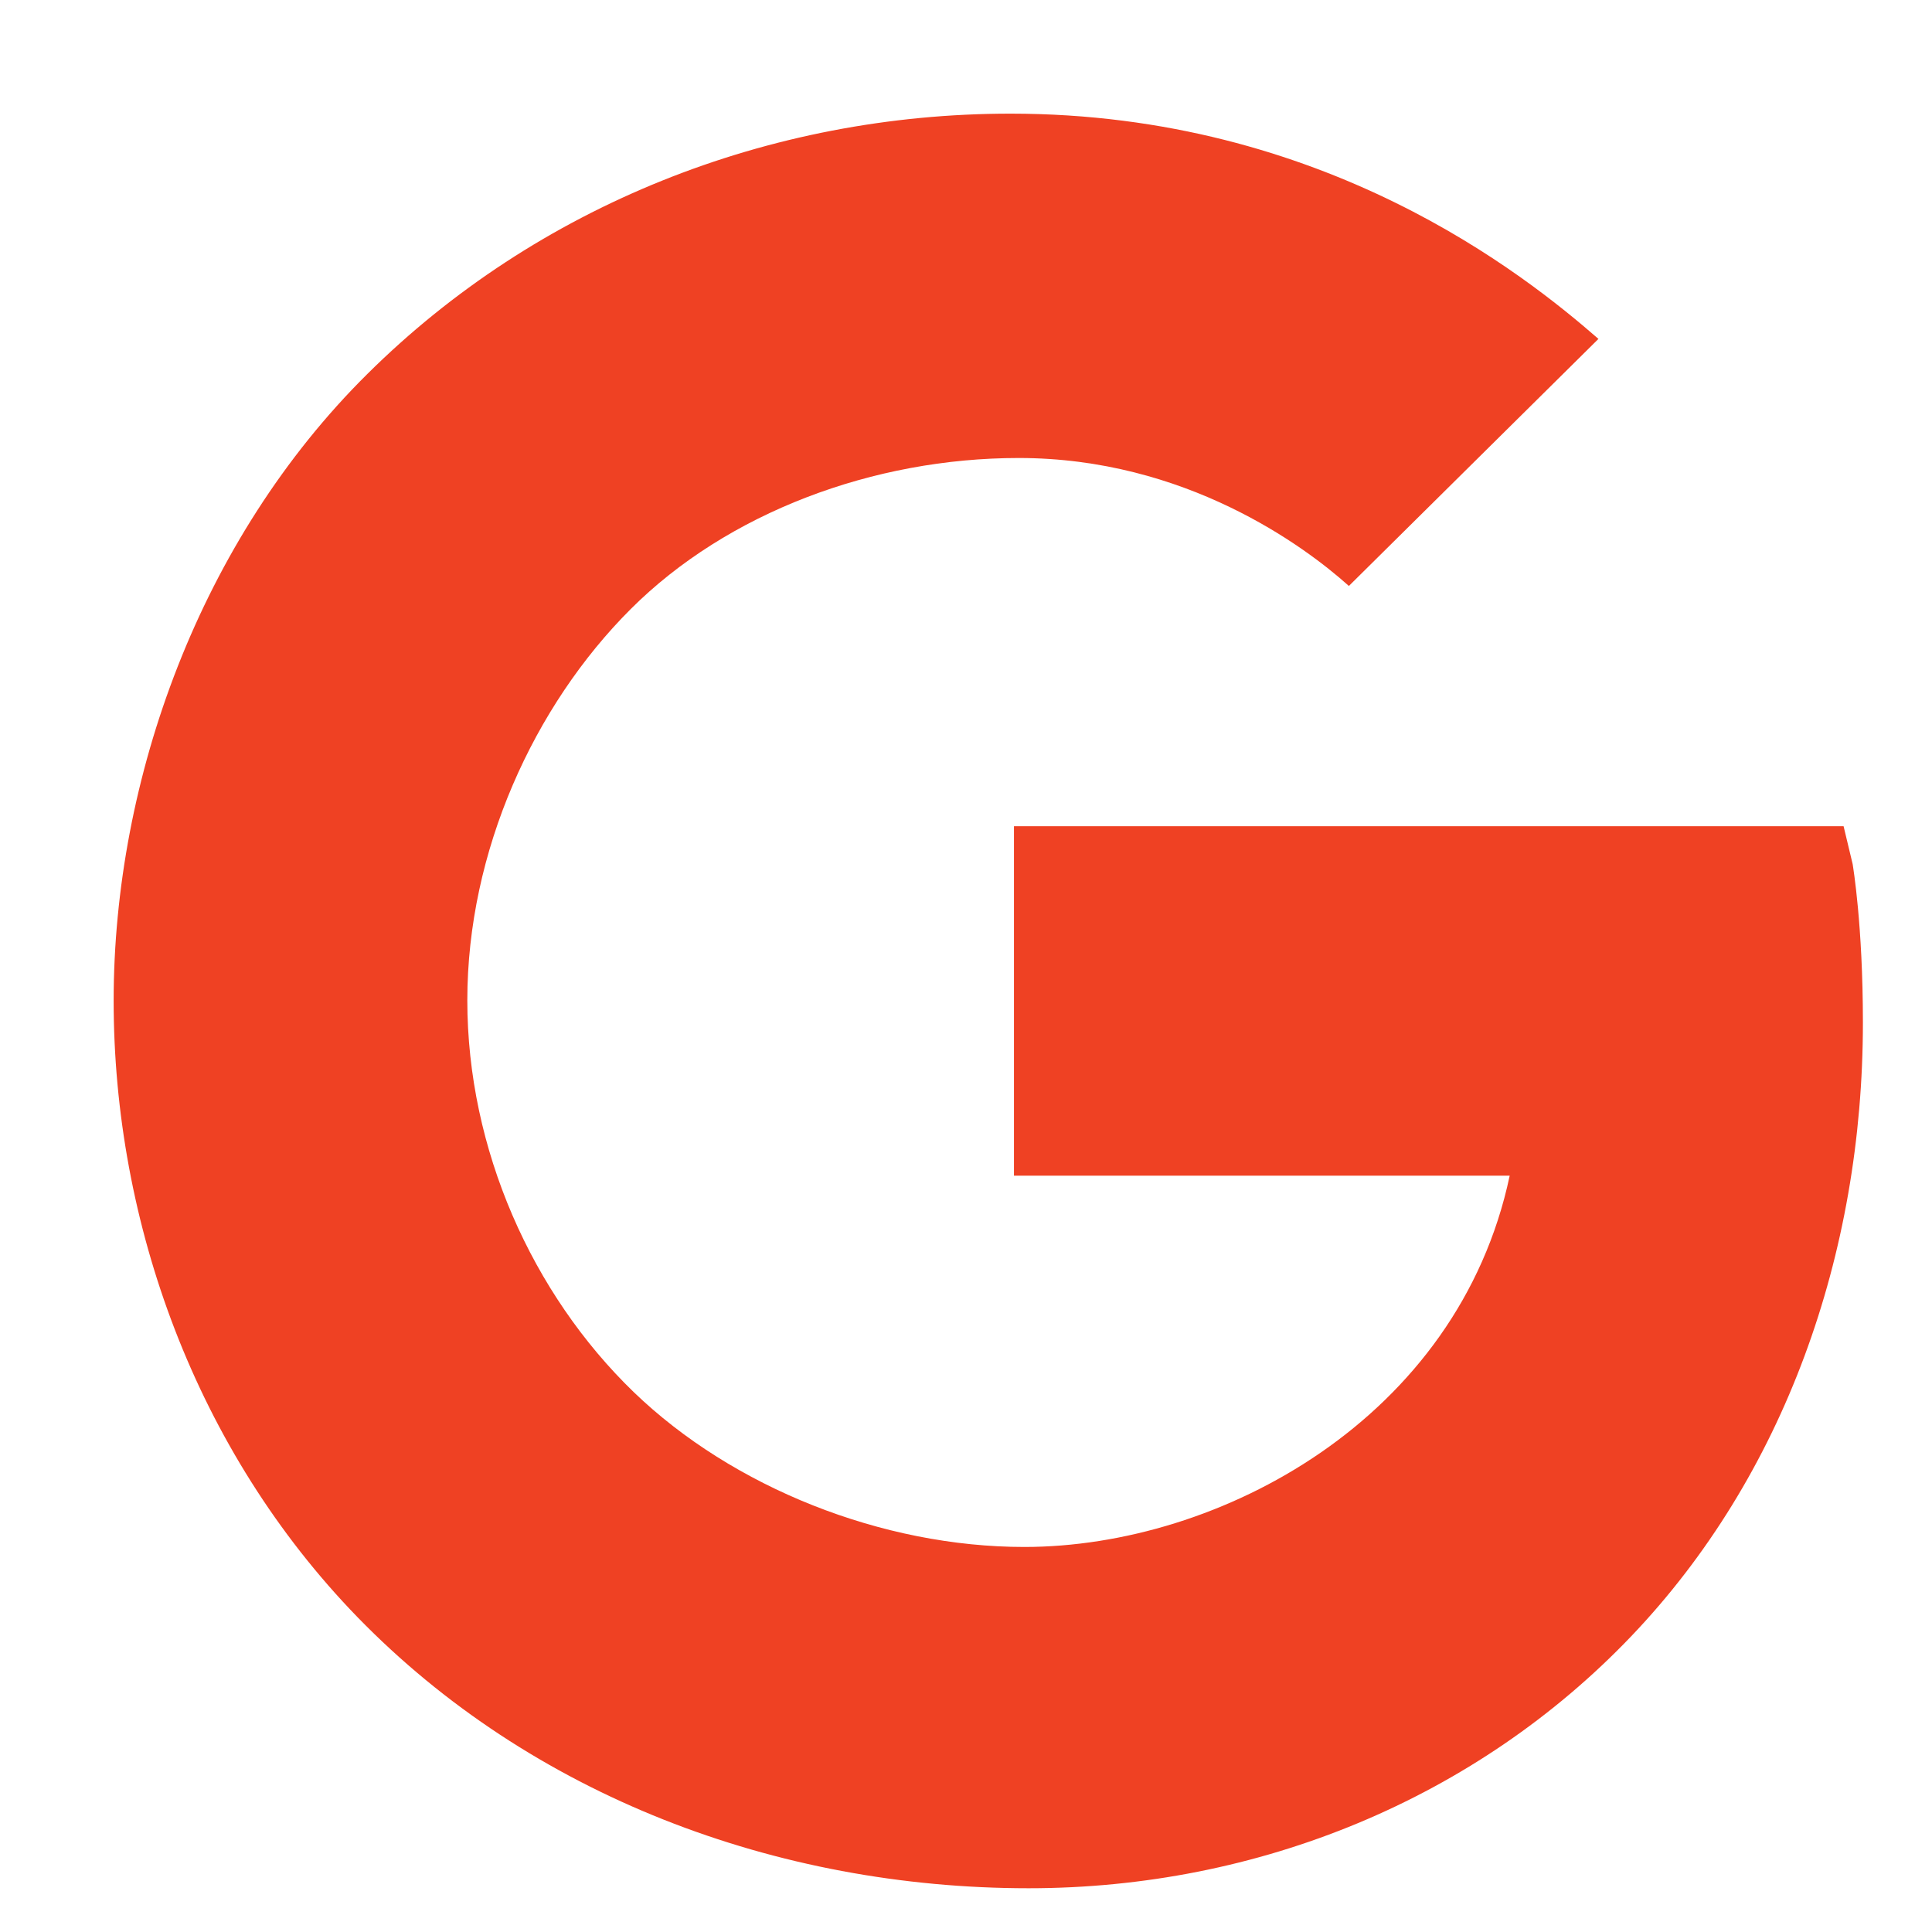 <svg width="17" height="17" viewBox="0 0 17 17" fill="none" xmlns="http://www.w3.org/2000/svg">
<path d="M16.302 7.604L16.222 7.27H8.922V10.345H13.284C12.831 12.485 10.729 13.612 9.013 13.612C7.764 13.612 6.448 13.09 5.576 12.249C4.682 11.385 4.112 10.112 4.112 8.802C4.112 7.492 4.697 6.211 5.55 5.359C6.399 4.511 7.685 4.03 8.964 4.03C10.428 4.03 11.476 4.803 11.869 5.156L14.065 2.982C13.419 2.419 11.65 1 8.892 1C6.765 1 4.724 1.811 3.233 3.29C1.762 4.747 1 6.853 1 8.806C1 10.758 1.721 12.763 3.147 14.231C4.671 15.797 6.829 16.615 9.051 16.615C11.073 16.615 12.989 15.827 14.355 14.396C15.698 12.988 16.392 11.04 16.392 8.997C16.392 8.137 16.305 7.627 16.302 7.604Z" fill="#EF4123"/>
</svg>
